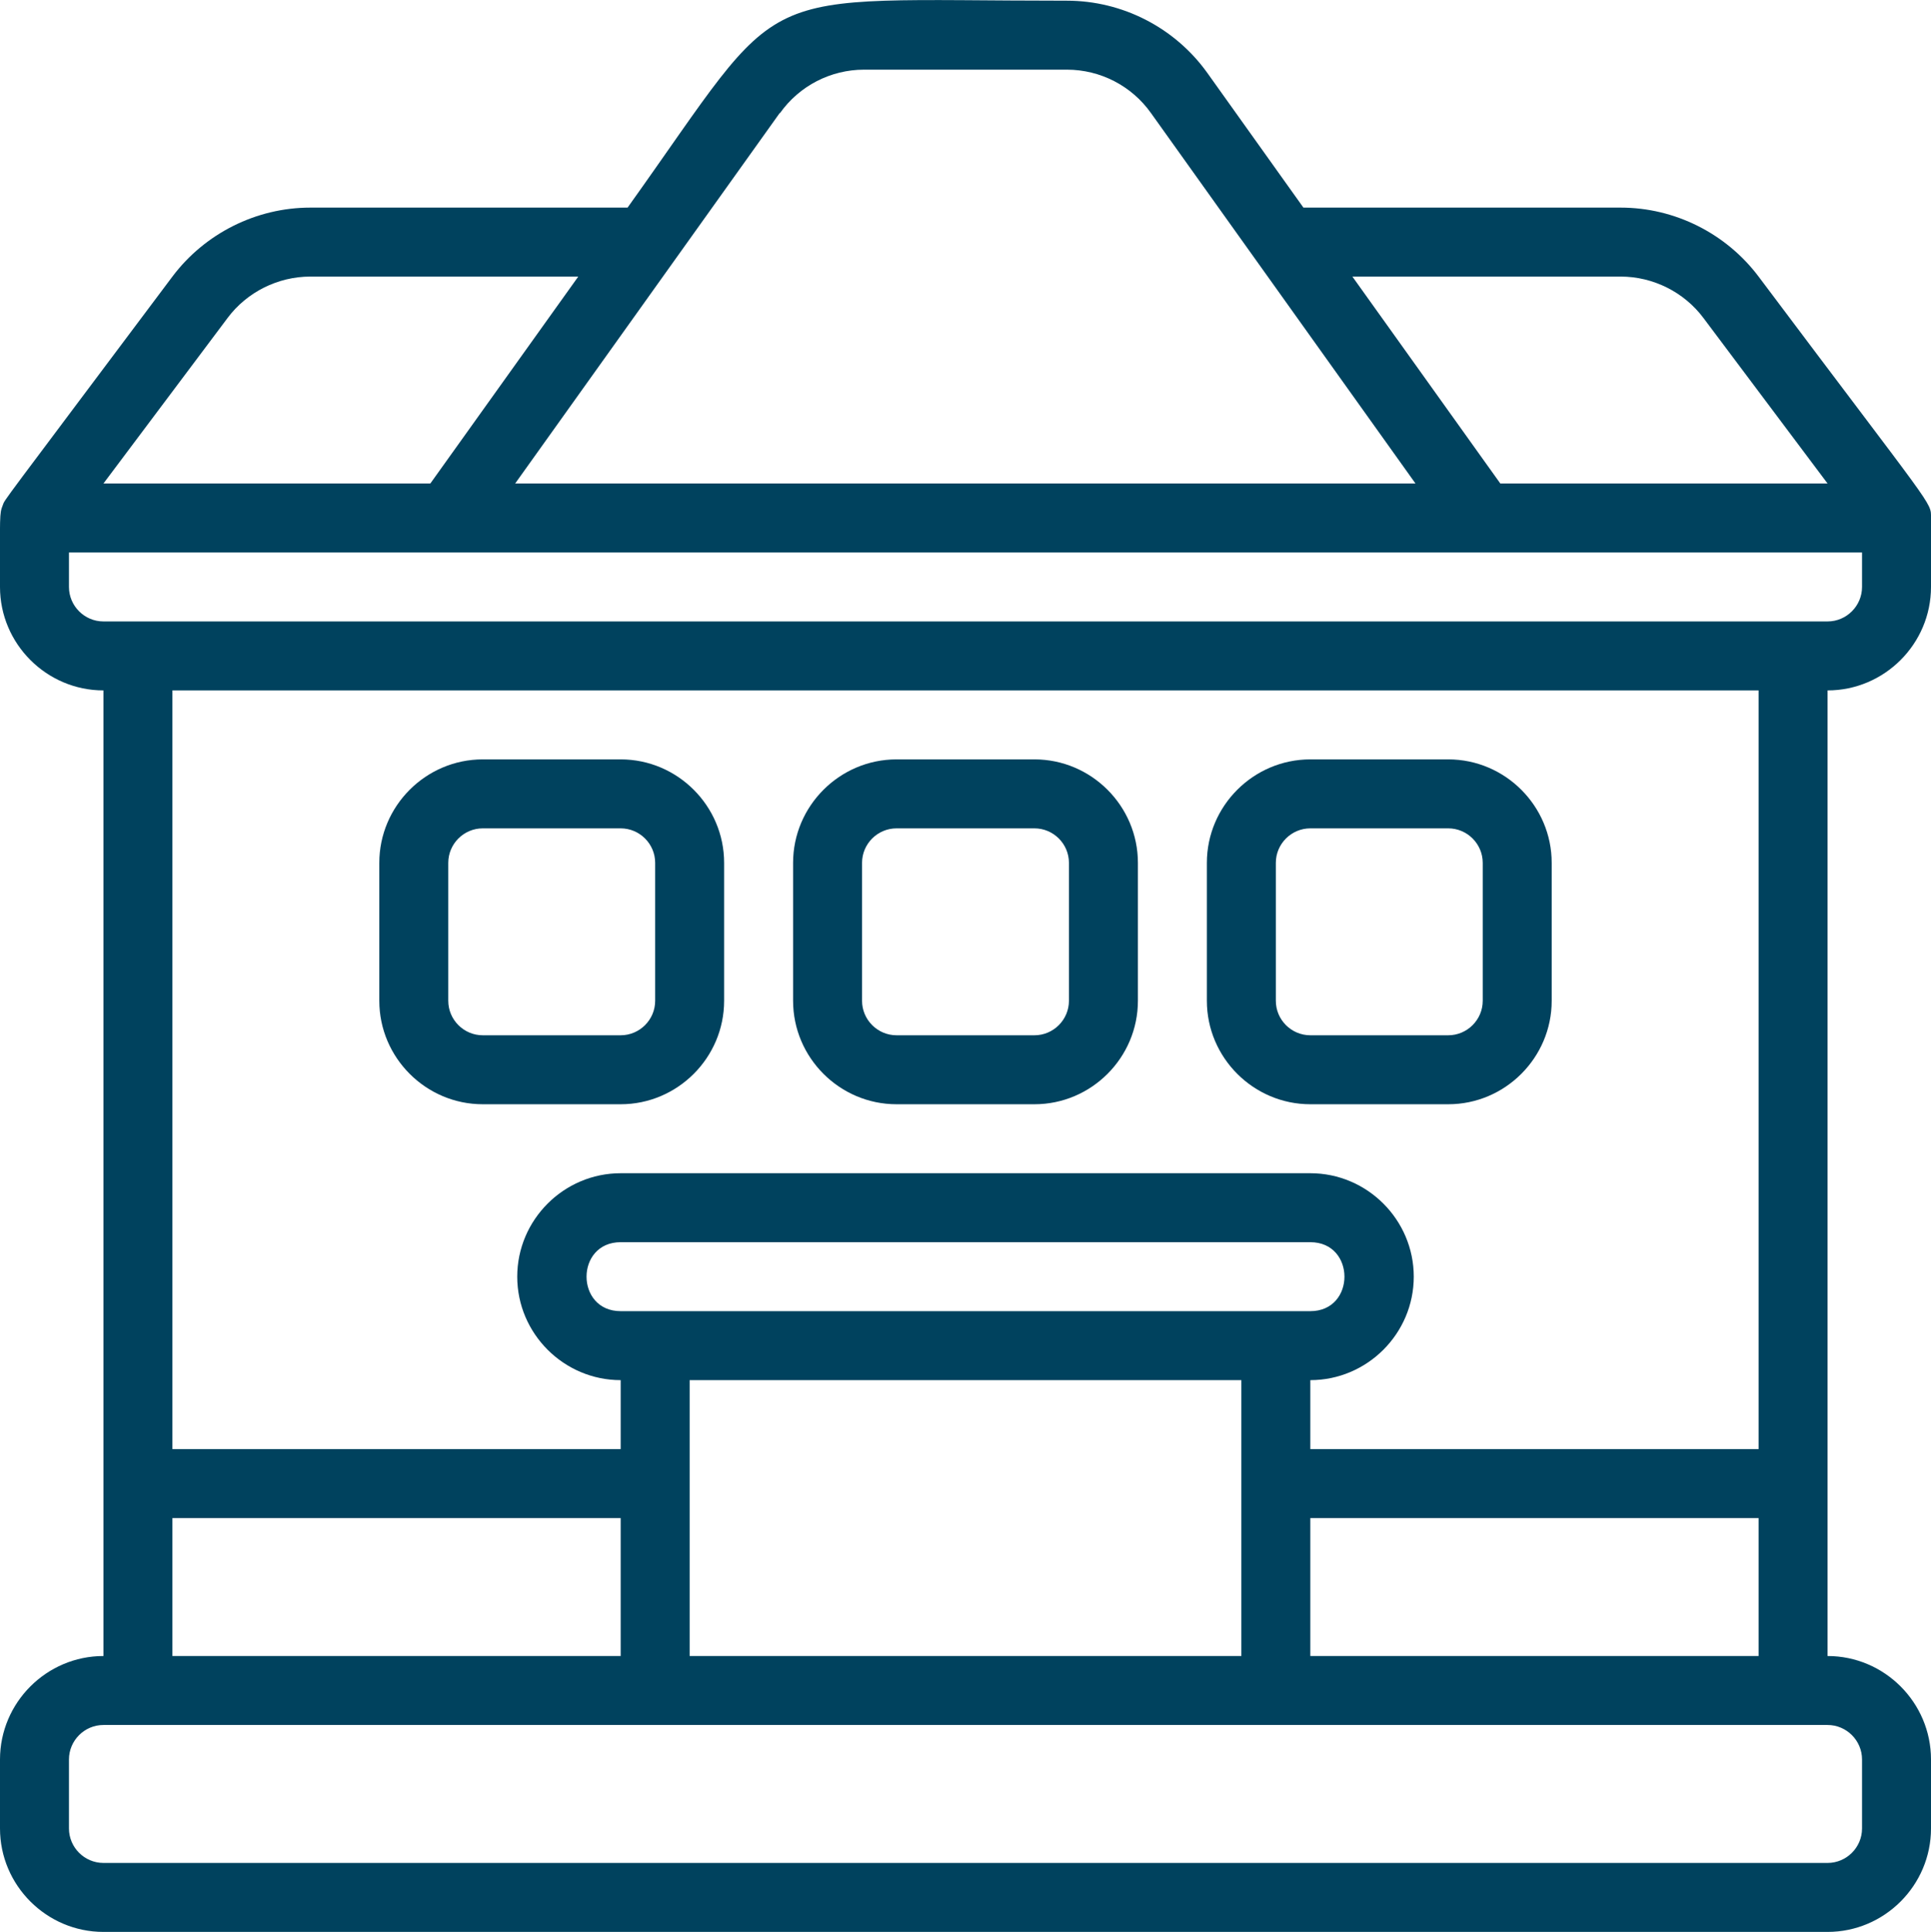 <?xml version="1.0" encoding="UTF-8"?>
<svg id="Expanded" xmlns="http://www.w3.org/2000/svg" viewBox="0 0 56 56.02">
  <defs>
    <style>
      .cls-1 {
        fill: #00425e;
      }
    </style>
  </defs>
  <path class="cls-1" d="M53,20.02c1.65,0,3-1.35,3-3v-2c0-.48.14-.15-5-7-.94-1.25-2.43-2-4-2h-9.2l-2.79-3.91C34.07.8,32.55.02,30.94.02,21.53.02,22.96-.64,18.2,6.02h-9.2c-1.57,0-3.06.75-4,2C-.08,14.8.15,14.46.08,14.65-.02,14.9,0,14.94,0,17.02c0,1.65,1.35,3,3,3v28C1.35,48.02,0,49.37,0,51.02v2c0,1.65,1.35,3,3,3h50c1.65,0,3-1.35,3-3v-2c0-1.65-1.35-3-3-3v-28ZM47,8.02c.94,0,1.84.45,2.4,1.2l3.6,4.8h-9.49l-4.29-6h7.78ZM22.62,3.28c.56-.79,1.47-1.26,2.44-1.26h5.88c.97,0,1.88.47,2.44,1.26l7.67,10.74H14.94l7.67-10.74h0ZM6.6,9.22c.56-.75,1.46-1.2,2.4-1.2h7.77l-4.29,6H3l3.6-4.8ZM2,17.02v-1h52v1c0,.55-.45,1-1,1H3c-.55,0-1-.45-1-1ZM51,20.02v22h-13v-2c1.65,0,3-1.35,3-3s-1.35-3-3-3h-20c-1.65,0-3,1.35-3,3s1.35,3,3,3v2H5v-22h46ZM18,38.02c-1.32,0-1.32-2,0-2h20c1.32,0,1.32,2,0,2h-20ZM20,40.02h16v8h-16v-8ZM5,44.02h13v4H5v-4ZM54,51.02v2c0,.55-.45,1-1,1H3c-.55,0-1-.45-1-1v-2c0-.55.45-1,1-1h50c.55,0,1,.45,1,1ZM38,48.02v-4h13v4h-13ZM26,32.02h4c1.65,0,3-1.35,3-3v-4c0-1.65-1.35-3-3-3h-4c-1.65,0-3,1.35-3,3v4c0,1.65,1.35,3,3,3ZM25,25.02c0-.55.45-1,1-1h4c.55,0,1,.45,1,1v4c0,.55-.45,1-1,1h-4c-.55,0-1-.45-1-1v-4ZM14,32.02h4c1.65,0,3-1.35,3-3v-4c0-1.65-1.35-3-3-3h-4c-1.65,0-3,1.35-3,3v4c0,1.65,1.35,3,3,3ZM13,25.02c0-.55.45-1,1-1h4c.55,0,1,.45,1,1v4c0,.55-.45,1-1,1h-4c-.55,0-1-.45-1-1v-4ZM38,32.02h4c1.65,0,3-1.35,3-3v-4c0-1.65-1.35-3-3-3h-4c-1.65,0-3,1.35-3,3v4c0,1.65,1.35,3,3,3ZM37,25.02c0-.55.45-1,1-1h4c.55,0,1,.45,1,1v4c0,.55-.45,1-1,1h-4c-.55,0-1-.45-1-1v-4Z"/>
</svg>